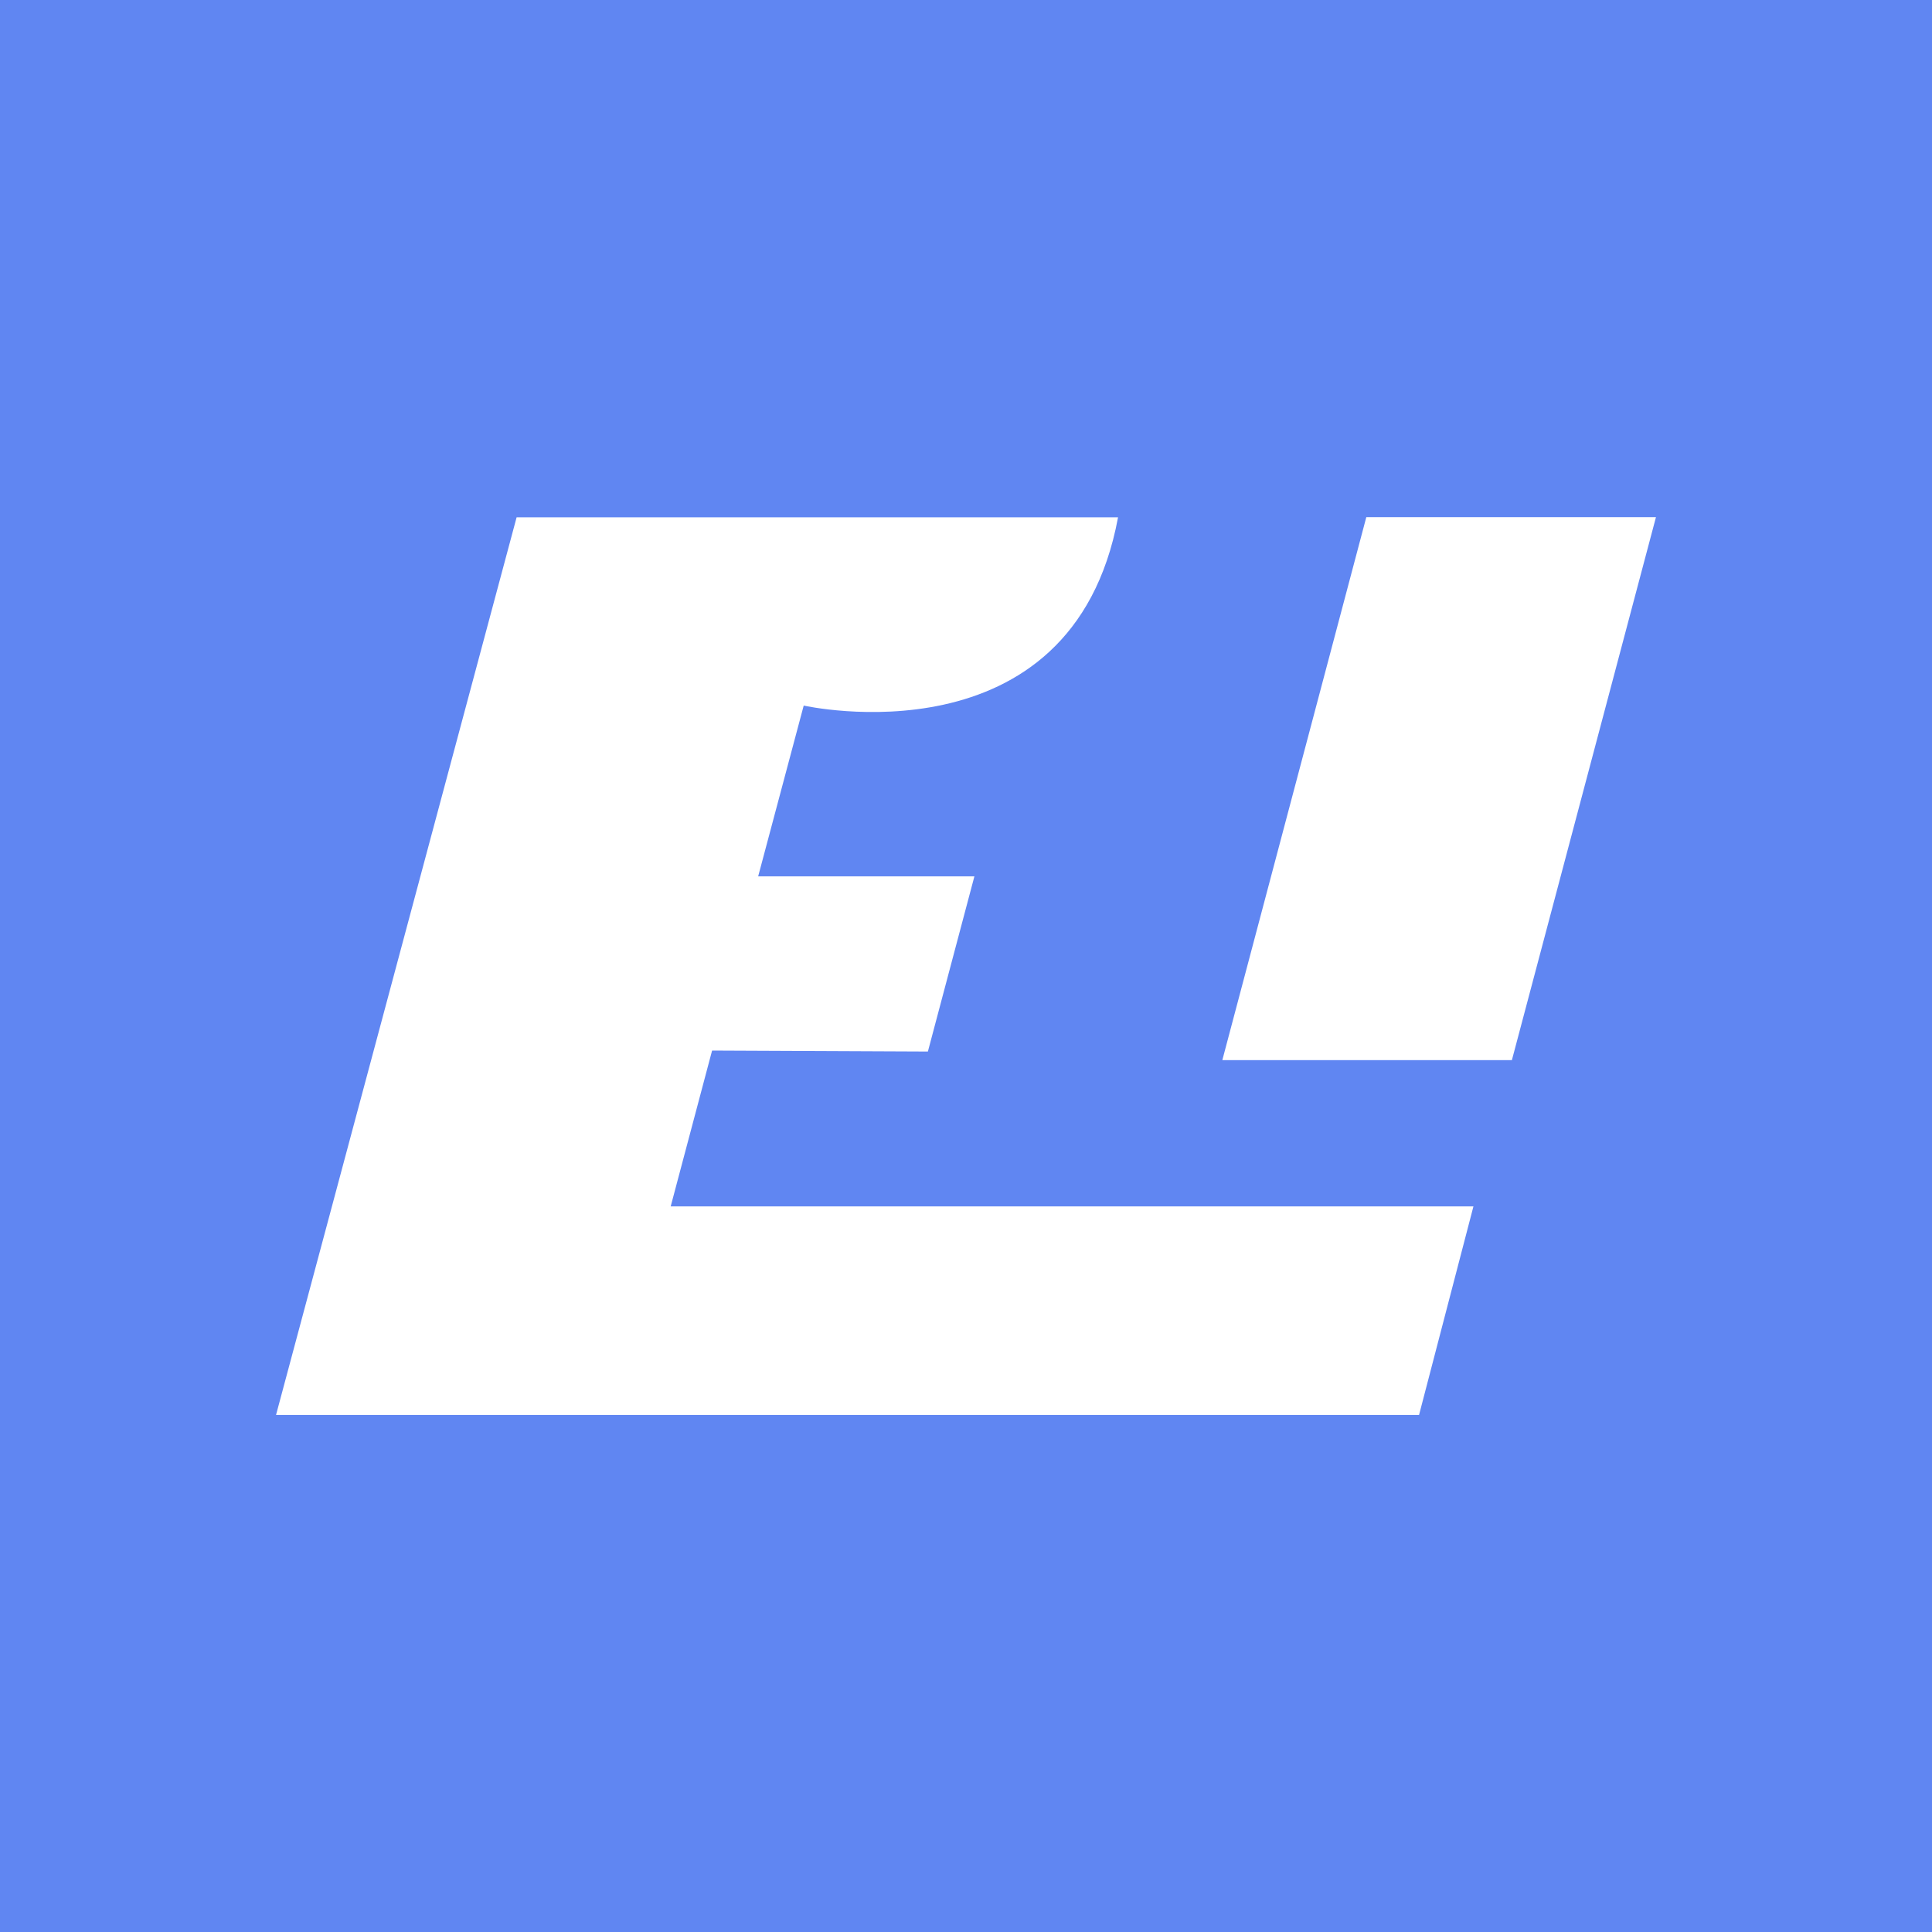 <svg width="40" height="40" viewBox="0 0 40 40" fill="none" xmlns="http://www.w3.org/2000/svg">
<rect x="0" y="0" width="40" height="40" fill="#333333" stroke="none"/>
<g clip-path="url(#clip0_3041_1614)">
<path d="M40 0H0V40H40V0Z" fill="#6086F2"/>
<path d="M31.302 21.949L34.285 10.707H28.288L25.307 21.949H31.302Z" fill="white"/>
<path d="M14.743 21.751L19.211 21.771L20.174 18.144H15.697L16.64 14.608C16.64 14.608 22.192 15.858 23.148 10.71H10.696L5.715 29.295H29.38L30.506 24.977H13.886L14.743 21.751Z" fill="white"/>
</g>
<defs>
<clipPath id="clip0_3041_1614">
<rect width="40" height="40" fill="white"/>
</clipPath>
</defs>
</svg>
